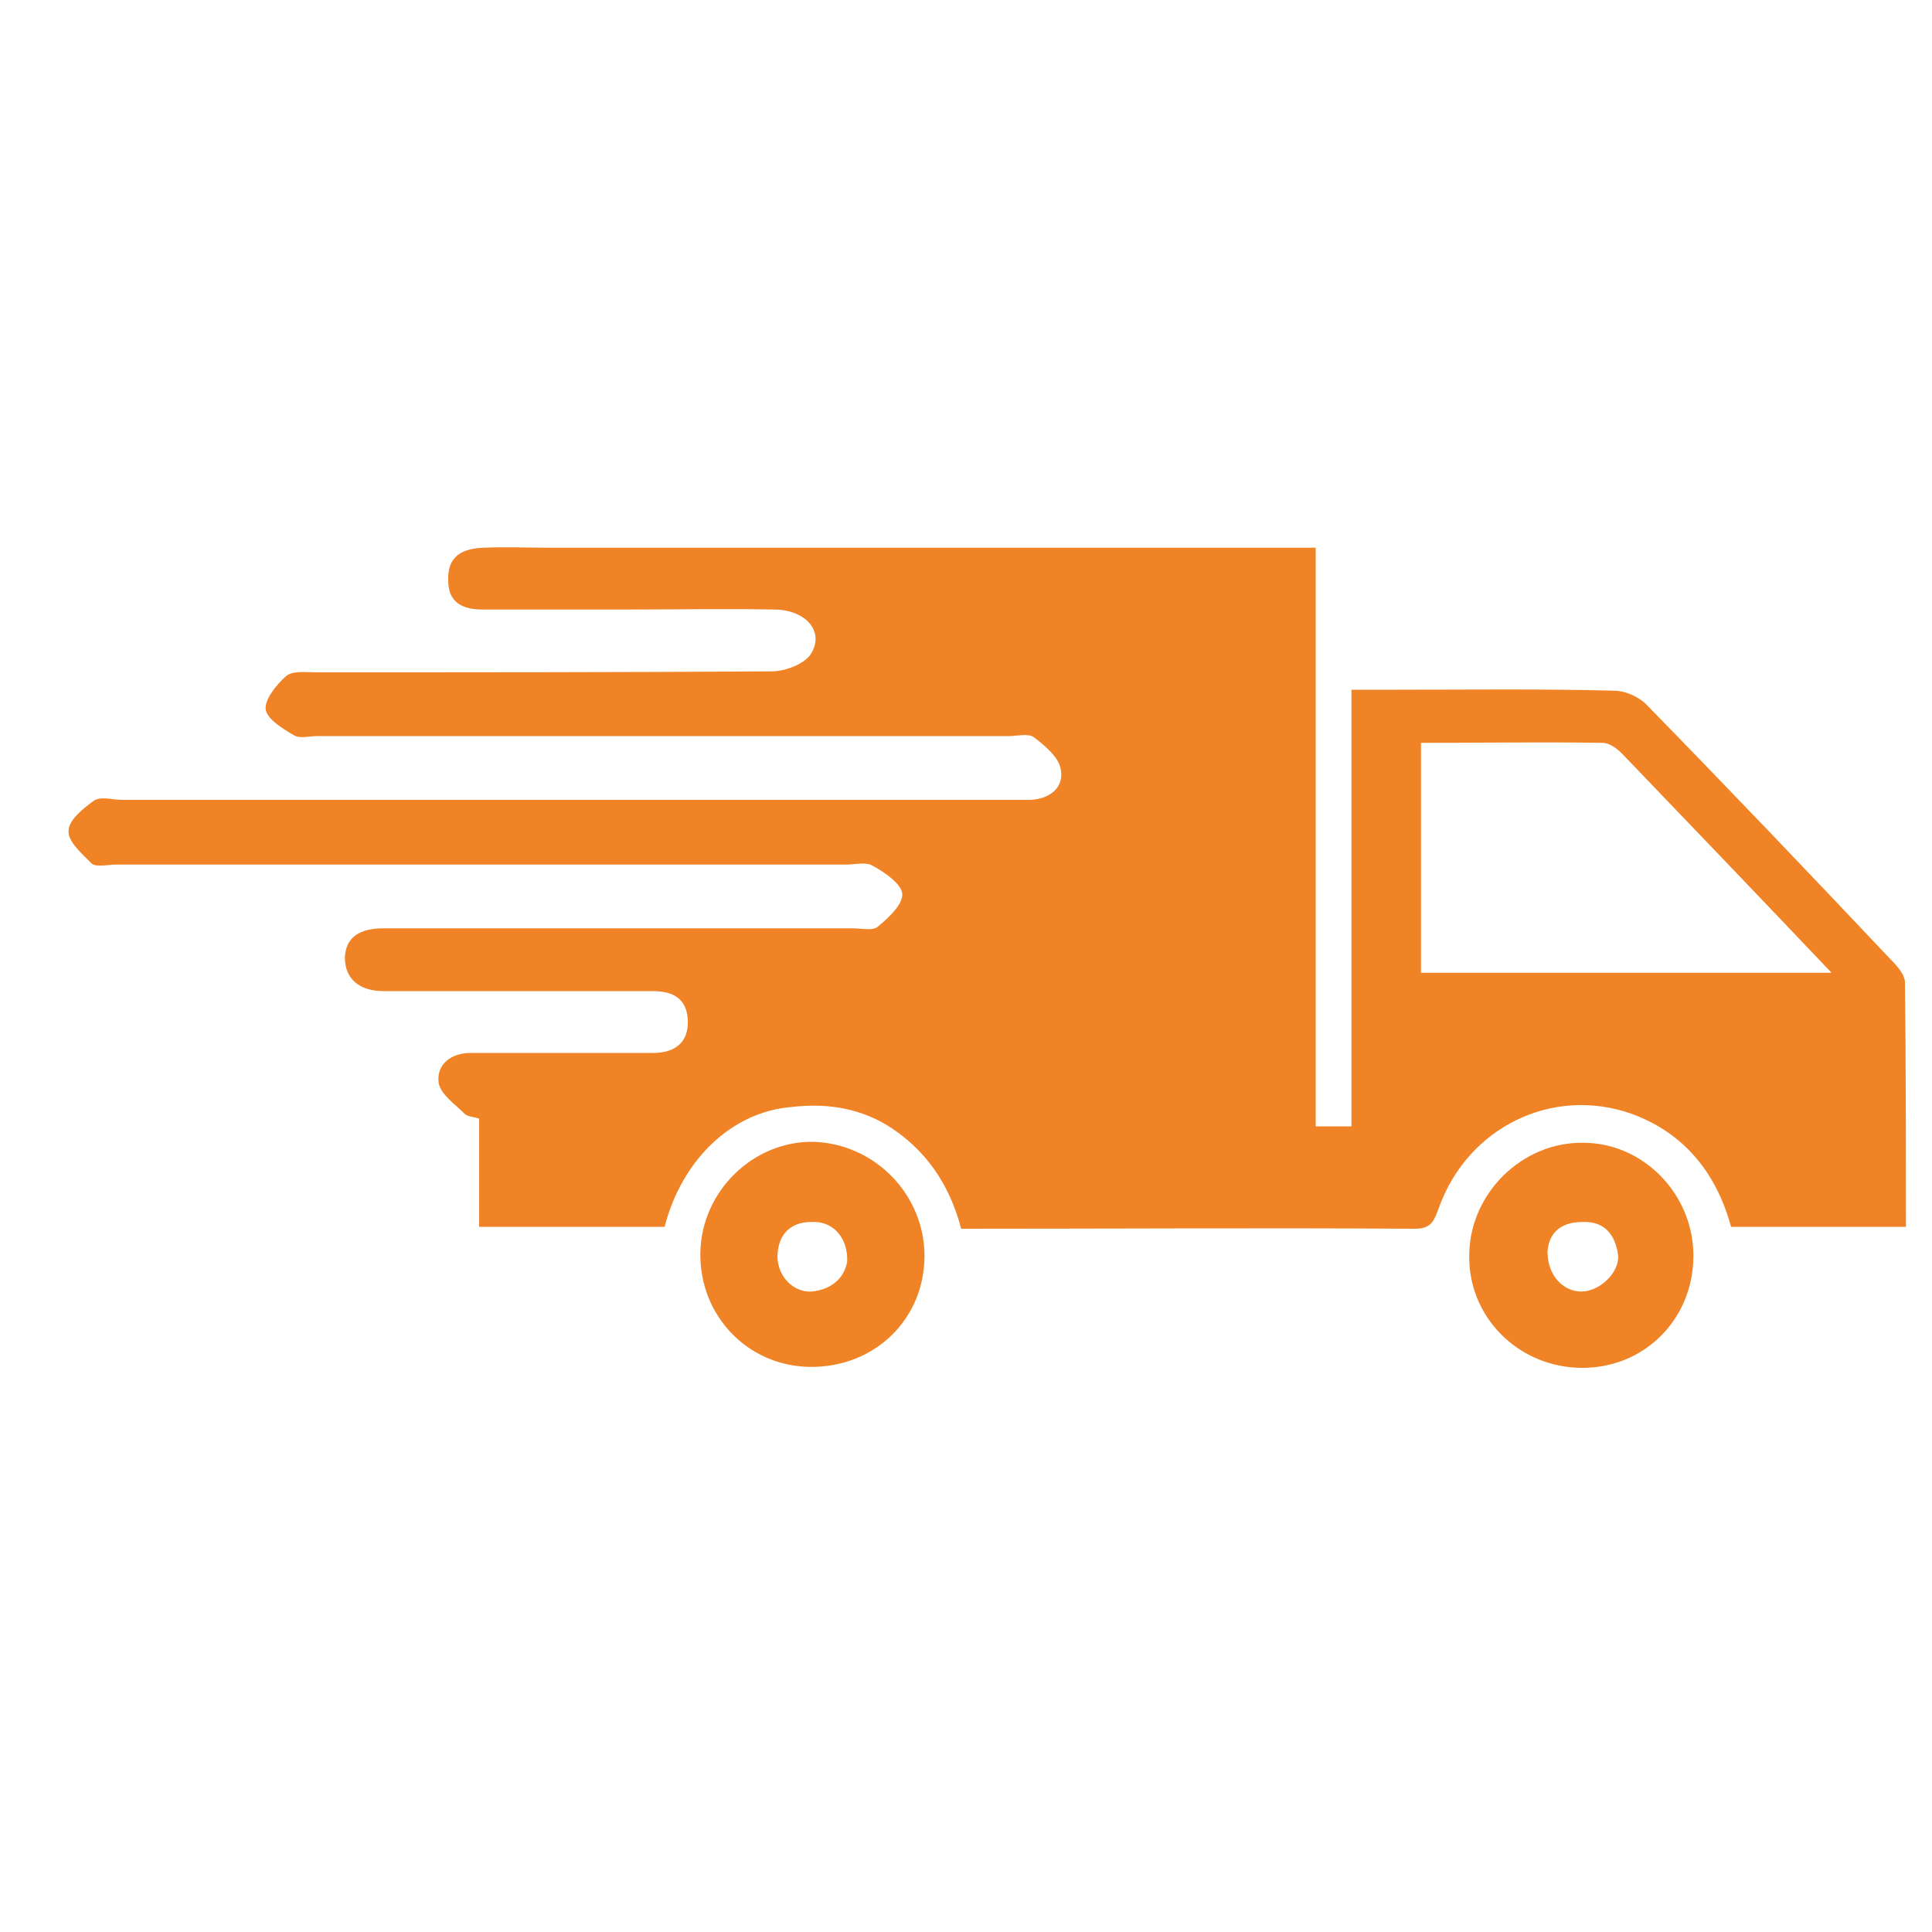<?xml version="1.0" encoding="utf-8"?>
<!-- Generator: Adobe Illustrator 26.5.0, SVG Export Plug-In . SVG Version: 6.00 Build 0)  -->
<svg version="1.1" id="Réteg_1" xmlns="http://www.w3.org/2000/svg" xmlns:xlink="http://www.w3.org/1999/xlink" x="0px" y="0px"
	 viewBox="0 0 200 200" style="enable-background:new 0 0 200 200;" xml:space="preserve">
<style type="text/css">
	.st0{fill:#F08325;}
</style>
<g>
	<path class="st0" d="M68.8,127c-6.5,0-12.7,0-19.2,0c0-3.8,0-7.4,0-11.2c-0.6-0.2-1.2-0.2-1.5-0.5c-1-1-2.6-2.1-2.7-3.3
		c-0.2-1.9,1.4-3,3.3-3c5.5,0,11,0,16.5,0c0.8,0,1.6,0,2.4,0c2.3,0,3.7-1.1,3.6-3.4c-0.1-2.2-1.5-3-3.6-3c-6.6,0-13.2,0-19.8,0
		c-2.7,0-5.4,0-8.1,0c-2.3,0-4-1.1-4-3.5c0.1-2.2,1.7-3,4-3c16.2,0,32.4,0,48.6,0c0.9,0,2.1,0.3,2.6-0.2c1.1-0.9,2.6-2.3,2.5-3.4
		c-0.1-1-1.8-2.2-3.1-2.9c-0.7-0.4-1.8-0.1-2.7-0.1c-25.2,0-50.4,0-75.5,0c-0.9,0-2.1,0.3-2.6-0.1C8.5,88.4,7,87.1,7.1,86
		c0-1.1,1.5-2.3,2.6-3.1c0.7-0.5,1.9-0.1,2.9-0.1c30.6,0,61.1,0,91.7,0c0.8,0,1.6,0,2.4,0c2-0.1,3.5-1.3,3.1-3.2
		c-0.2-1.2-1.6-2.4-2.8-3.3c-0.6-0.4-1.7-0.1-2.6-0.1c-23.9,0-47.8,0-71.6,0c-0.8,0-1.8,0.3-2.4-0.1c-1.2-0.7-2.8-1.7-2.9-2.7
		c-0.1-1,1.1-2.5,2.1-3.4c0.7-0.6,2.1-0.4,3.2-0.4c15.7,0,31.4,0,47.1-0.1c1.4,0,3.5-0.8,4.1-1.9c1.3-2.2-0.5-4.4-3.7-4.5
		c-5.3-0.1-10.6,0-15.9,0c-4.8,0-9.6,0-14.4,0c-2.1,0-3.6-0.7-3.6-3c-0.1-2.5,1.4-3.3,3.6-3.4c2.3-0.1,4.6,0,6.9,0
		c25.5,0,51,0,76.4,0c0.9,0,1.8,0,2.9,0c0,20.1,0,39.9,0,59.9c1.3,0,2.4,0,3.7,0c0-14.9,0-29.8,0-45.2c1.8,0,3.2,0,4.7,0
		c7.5,0,15-0.1,22.5,0.1c1.1,0,2.5,0.6,3.3,1.4c8.5,8.7,16.9,17.5,25.3,26.4c0.7,0.7,1.5,1.6,1.5,2.4c0.1,8.4,0.1,16.7,0.1,25.3
		c-6.2,0-12,0-18.1,0c-1.5-5.5-4.8-9.7-10.3-11.7c-8.2-2.9-16.9,1.4-19.9,9.6c-0.5,1.3-0.7,2.3-2.5,2.3c-15.6-0.1-31.2,0-47,0
		c-1.2-4.6-3.7-8.3-7.8-10.8c-3.1-1.8-6.4-2.2-9.8-1.8C75.8,115.1,70.6,120,68.8,127z M189.6,100.7c-7.5-7.9-14.6-15.3-21.7-22.7
		c-0.5-0.5-1.3-1.1-2-1.1c-6.3-0.1-12.5,0-18.8,0c0,8.1,0,15.9,0,23.8C161.2,100.7,175.1,100.7,189.6,100.7z"/>
	<path class="st0" d="M175.3,130c0,6.5-5,11.6-11.5,11.6c-6.6,0-11.9-5.3-11.7-11.8c0.1-6.3,5.5-11.6,11.8-11.5
		C170.1,118.3,175.3,123.6,175.3,130z M160.2,129.6c0,2.4,1.6,4.1,3.5,4.1c1.9,0,4-2,3.8-3.8c-0.3-2.1-1.4-3.5-3.7-3.4
		C161.4,126.5,160.3,127.8,160.2,129.6z"/>
	<path class="st0" d="M95.7,130c0,6.6-5.2,11.6-11.9,11.5c-6.4-0.1-11.4-5.3-11.3-11.8c0.1-6.4,5.5-11.6,11.7-11.5
		C90.6,118.4,95.7,123.7,95.7,130z M87.7,130.6c0.1-2.4-1.4-4.1-3.4-4.1c-2.2-0.1-3.6,1-3.8,3.2c-0.2,2.1,1.4,4.1,3.5,4
		C86.1,133.5,87.4,132.3,87.7,130.6z"/>
</g>
</svg>
